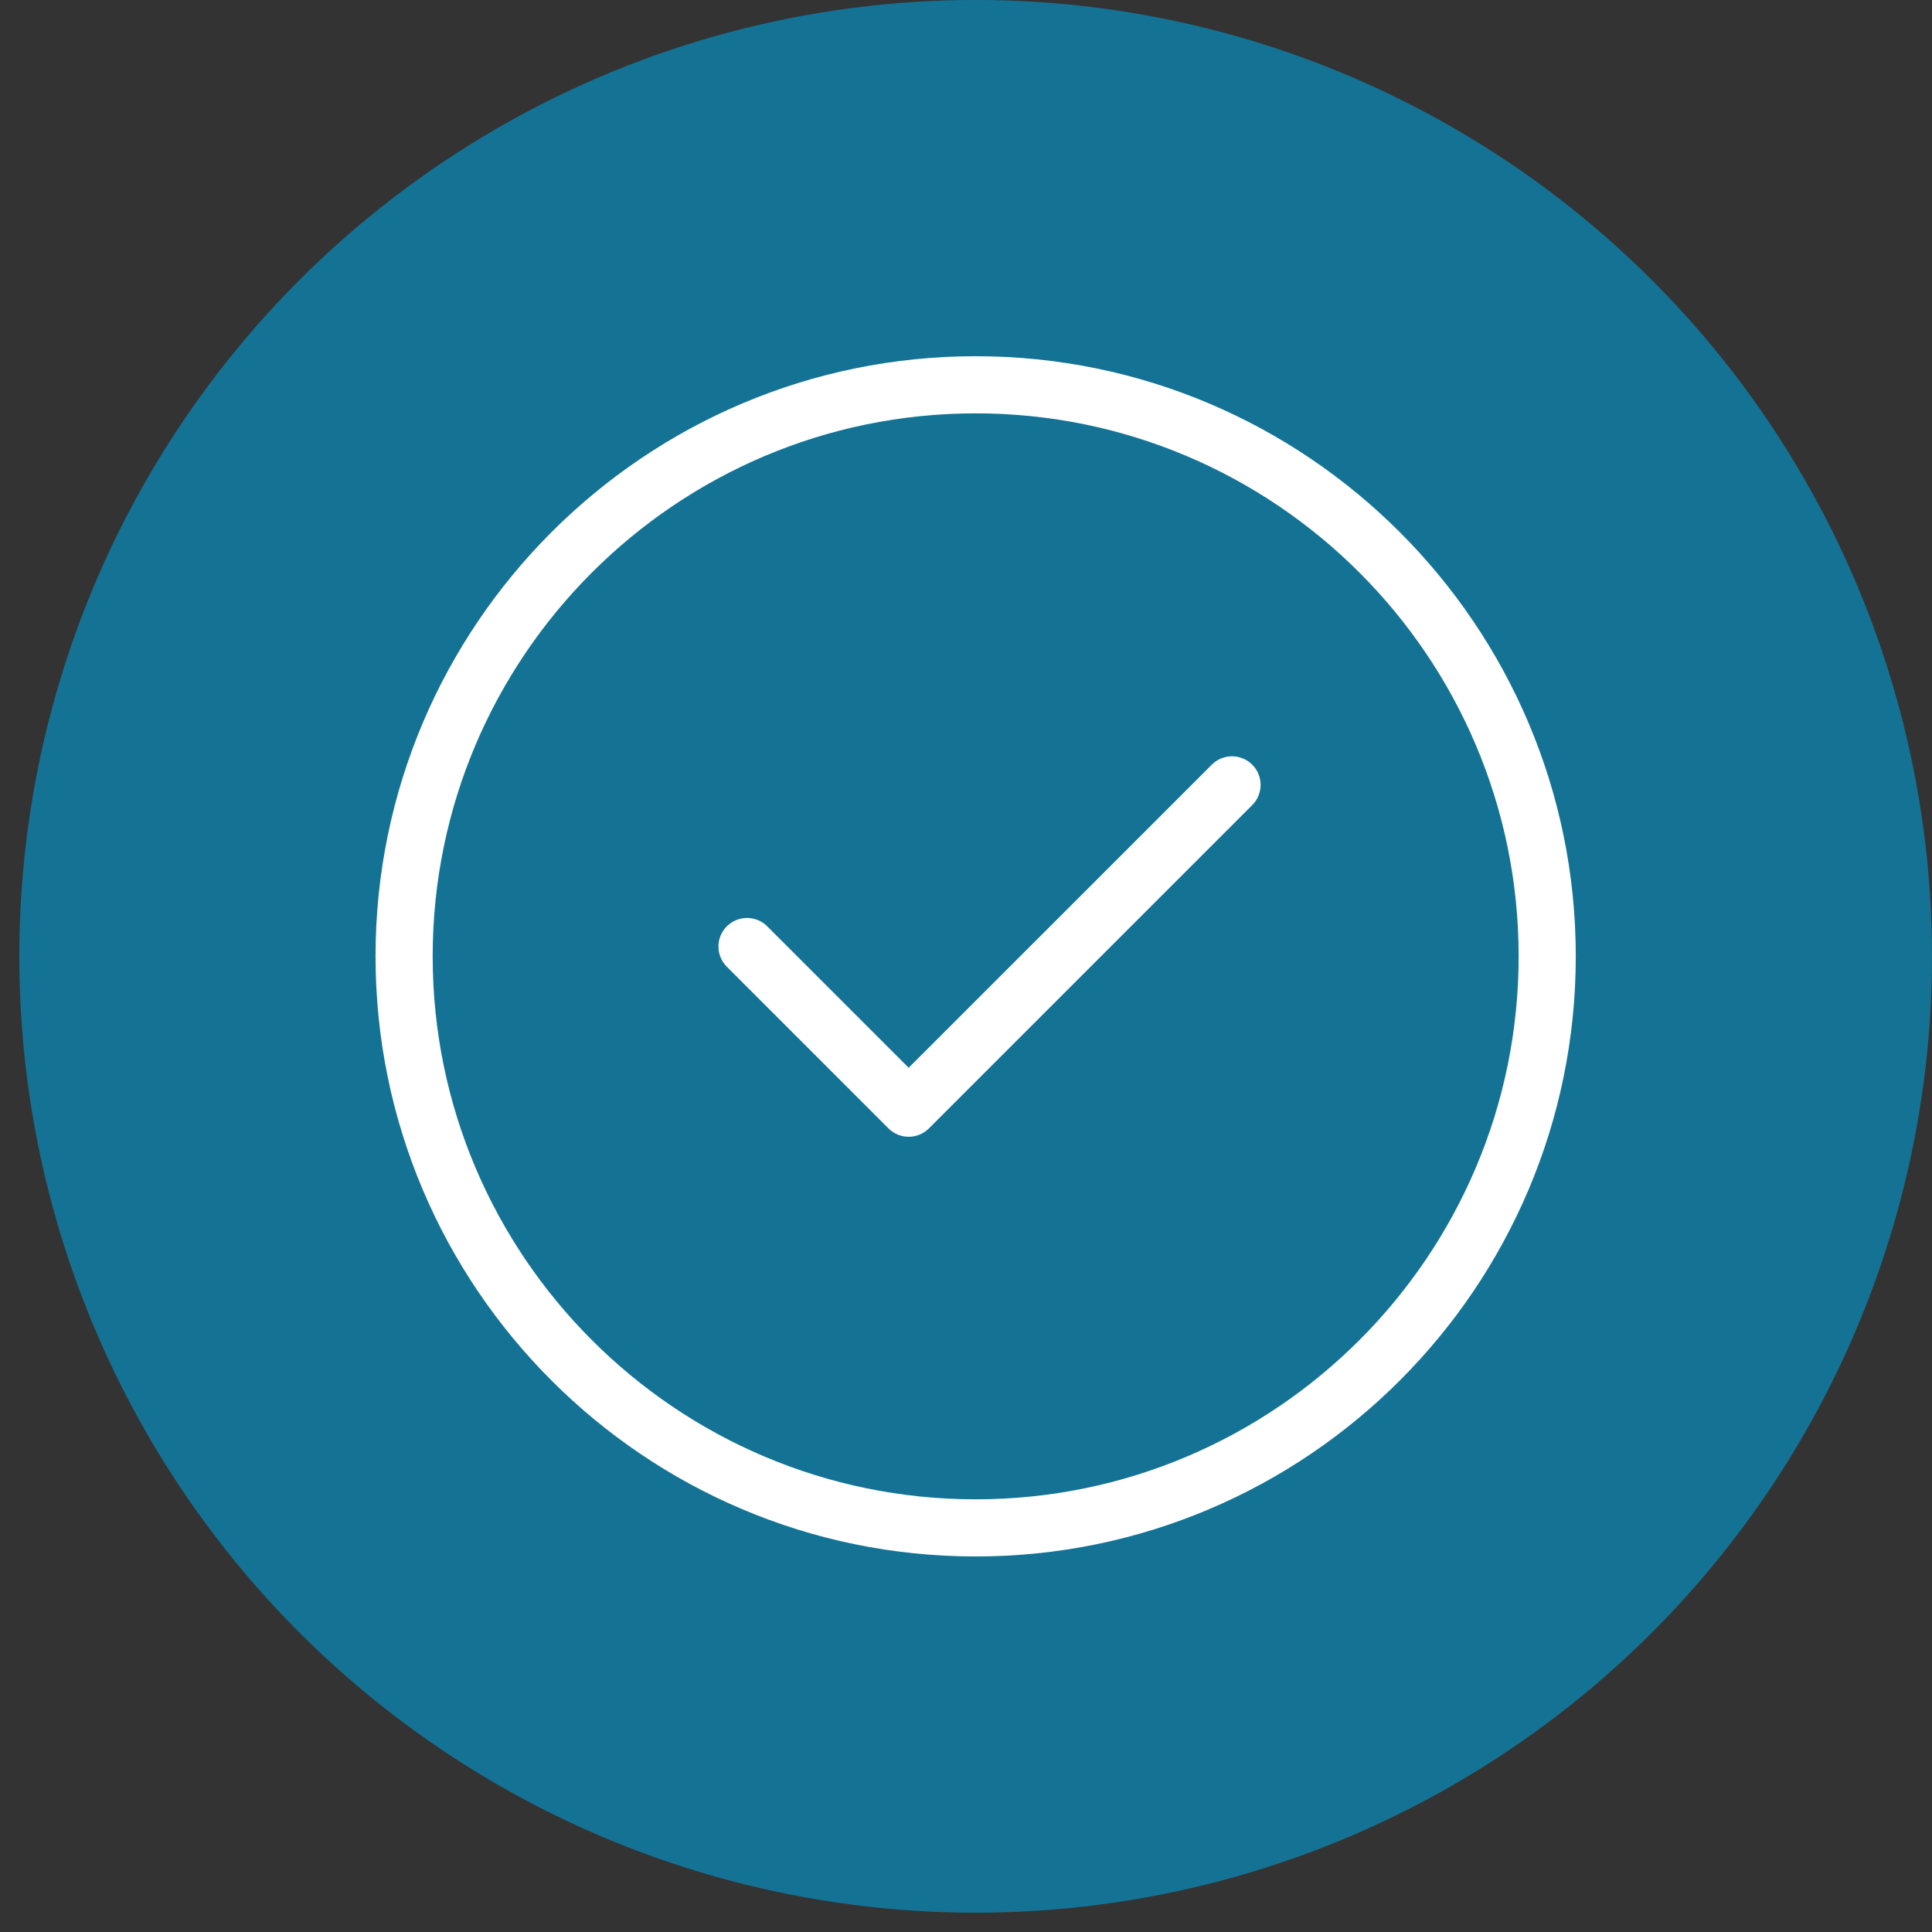 <svg width="100" height="100" viewBox="0 0 100 100" fill="none" xmlns="http://www.w3.org/2000/svg">
<rect x="0" y="0" width="100" height="100" fill="#333333" stroke="none"/>
<circle cx="50.5" cy="49.5" r="49.5" fill="#147395"/>
<path d="M50.5 18.438C33.371 18.438 19.438 32.371 19.438 49.5C19.438 66.629 33.371 80.562 50.5 80.562C67.629 80.562 81.562 66.629 81.562 49.5C81.562 32.371 67.629 18.438 50.5 18.438ZM50.5 77.605C35.003 77.605 22.395 64.997 22.395 49.5C22.395 34.003 35.003 21.395 50.5 21.395C65.997 21.395 78.605 34.003 78.605 49.5C78.605 64.997 65.997 77.605 50.5 77.605Z" fill="white"/>
<path d="M64.815 39.579C65.393 40.157 65.393 41.093 64.815 41.671L48.08 58.406C47.791 58.694 47.413 58.839 47.034 58.839C46.655 58.839 46.277 58.694 45.988 58.406L37.62 50.038C37.042 49.46 37.042 48.524 37.62 47.947C38.198 47.369 39.134 47.369 39.712 47.947L47.033 55.268L62.723 39.579C63.301 39.002 64.237 39.002 64.815 39.579L64.815 39.579Z" fill="white"/>
</svg>
